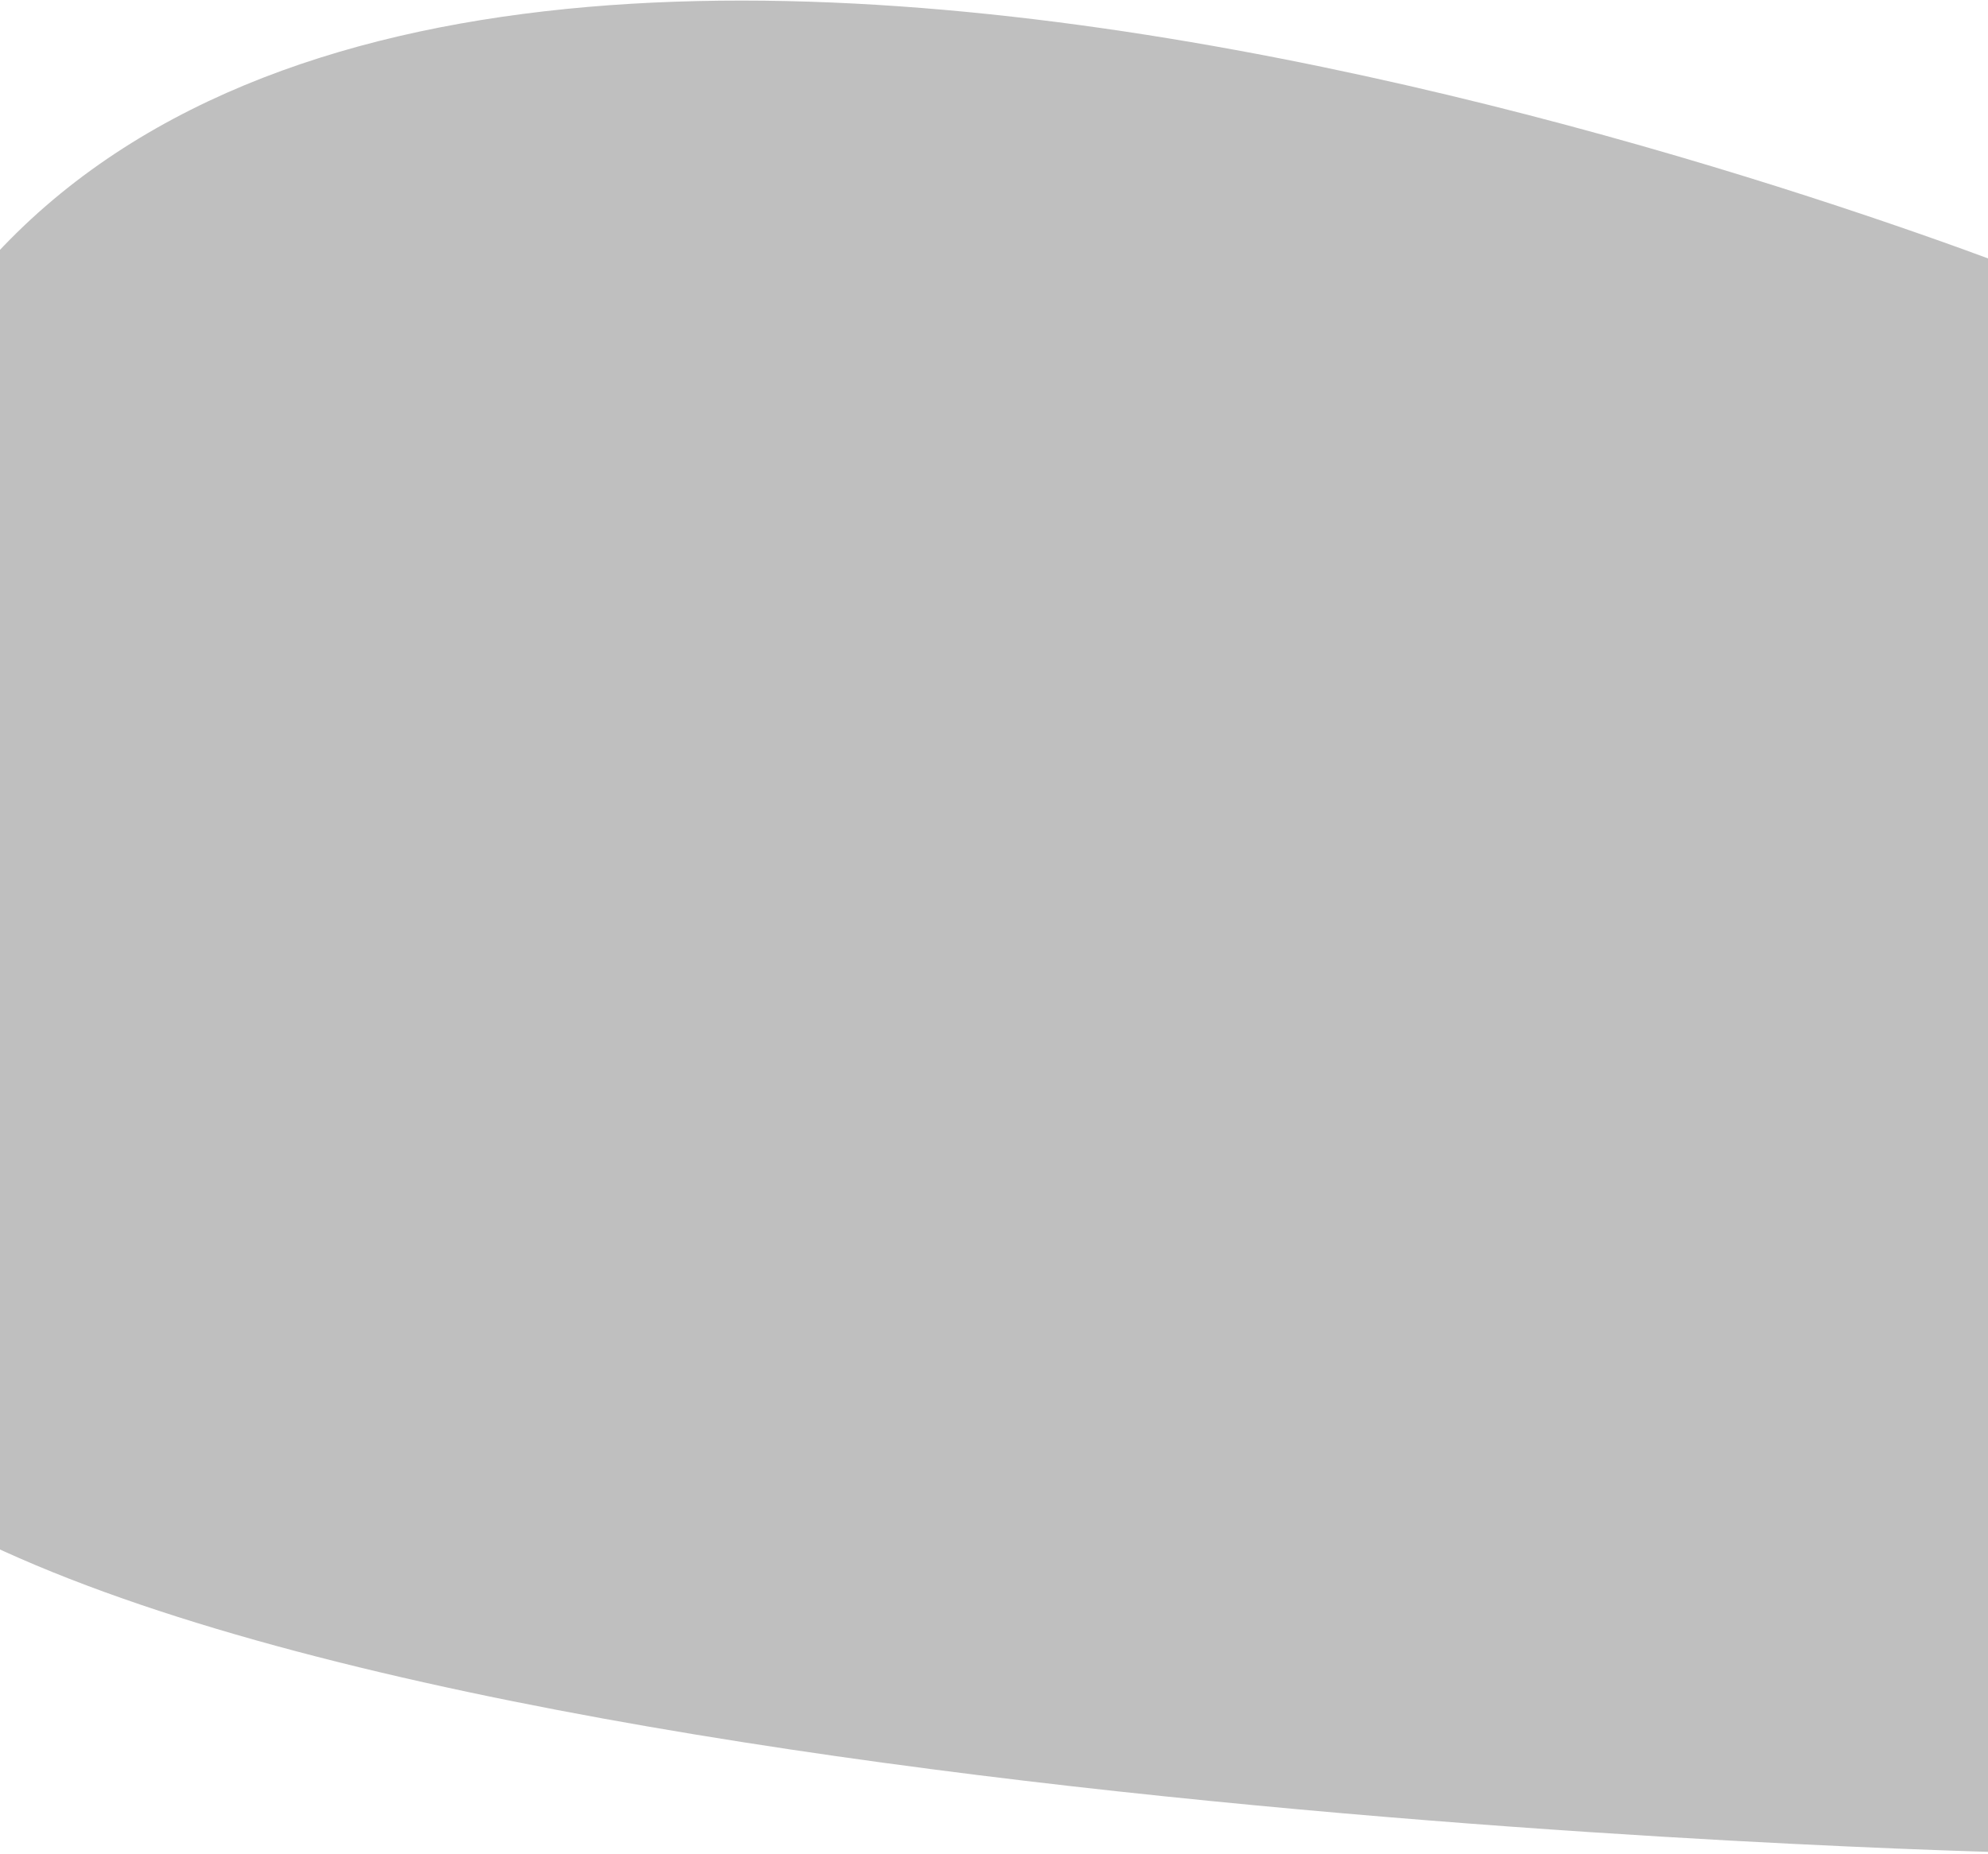     <svg xmlns="http://www.w3.org/2000/svg" width="1440" height="1343" viewBox="0 0 1440 1343" fill="none">
    <path d="M1459 1342.18C1459 1342.18 165.632 1313.45 -126 1043.68C-417.632 773.912 -256.931 541.271 -42.998 233.929C313.096 -277.644 1501.69 210.838 1501.69 210.838L1459 1342.18Z" fill="black" fill-opacity="0.25"/>
    </svg>